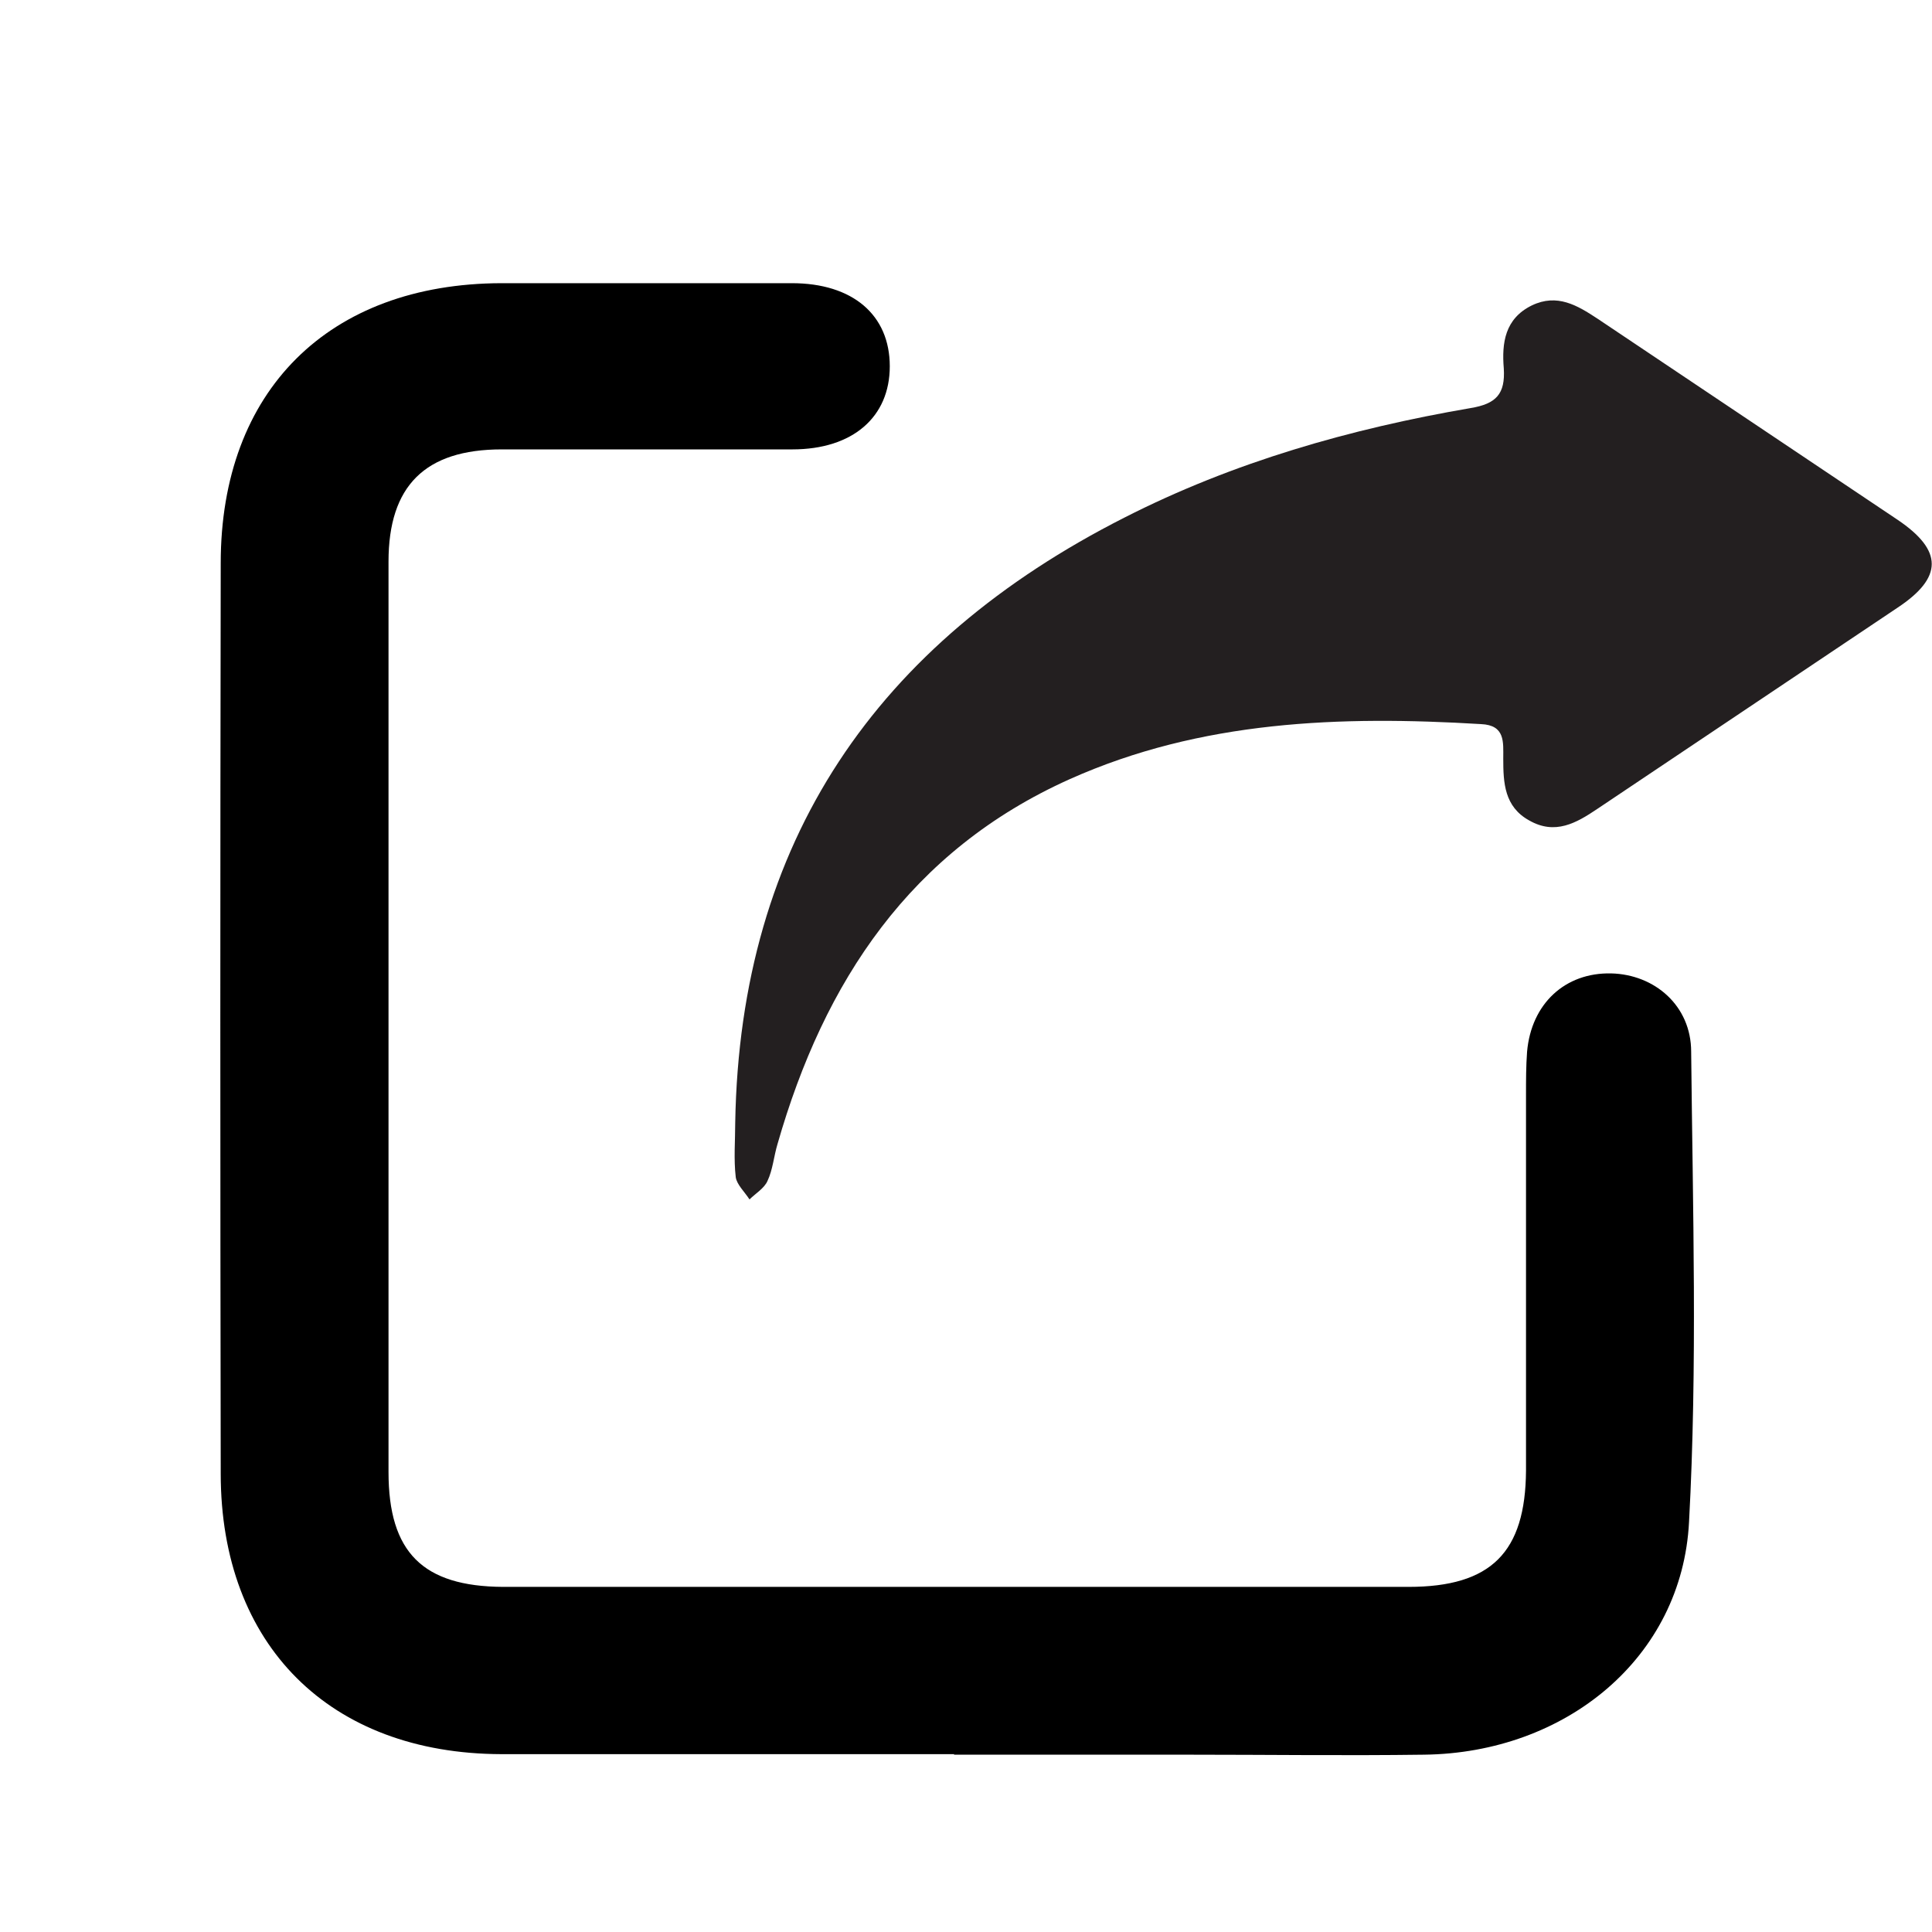 <?xml version="1.0" encoding="UTF-8"?>
<svg id="Layer_1" data-name="Layer 1" xmlns="http://www.w3.org/2000/svg" version="1.1" viewBox="0 0 365 365">
  <defs>
    <style>
      .cls-1 {
        fill: #000;
      }

      .cls-1, .cls-2 {
        stroke-width: 0px;
      }

      .cls-2 {
        fill: #231f20;
      }
    </style>
  </defs>
  <path class="cls-1" d="M180.3,331.4c-28.5,0-57,0-85.6,0-32.4-.1-53-20.6-53-53-.1-57.3-.1-114.6,0-172,0-32.6,20.4-52.8,53-52.9,18.3,0,36.6,0,54.9,0,11.5,0,18.5,6,18.5,15.7,0,9.6-7,15.7-18.4,15.7-18.3,0-36.6,0-54.9,0-14.5,0-21.4,6.9-21.4,21.2,0,57.3,0,114.6,0,172,0,15.2,6.5,21.6,21.6,21.7,57,0,114.1,0,171.1,0,15.6,0,22.1-6.5,22.2-22,0-23.7,0-47.4,0-71,0-2.7,0-5.4.2-8.1.8-9.1,7.2-15,15.9-14.8,8.2.2,15.1,6.1,15.1,14.8.3,29.6,1.2,59.3-.4,88.8-1.3,25.7-23.3,43.7-50.1,44-14.8.2-29.6,0-44.4,0-14.8,0-29.6,0-44.4,0Z"/>
  <path class="cls-2" d="M138.9,212.1c.9-53.2,26.8-90.6,73.5-114.3,20.6-10.5,42.7-16.8,65.4-20.7,4.9-.8,6.6-2.7,6.3-7.5-.4-4.8.2-9.4,5.3-11.9,4.8-2.3,8.6,0,12.4,2.5,18.9,12.7,37.8,25.3,56.7,38,8.6,5.8,8.6,10.9,0,16.6-18.9,12.7-37.8,25.3-56.7,38-4,2.7-8,5-12.9,2.2-4.7-2.6-4.9-7.1-4.9-11.7,0-3.1.4-6.3-4.2-6.5-26.6-1.6-52.9-.7-77.7,10.4-30.1,13.5-46.4,38.2-55.2,68.9-.7,2.3-.9,4.9-1.9,7-.6,1.4-2.3,2.4-3.4,3.5-.9-1.4-2.4-2.8-2.6-4.2-.4-3.4-.1-6.9-.1-10.3Z"/>
</svg>